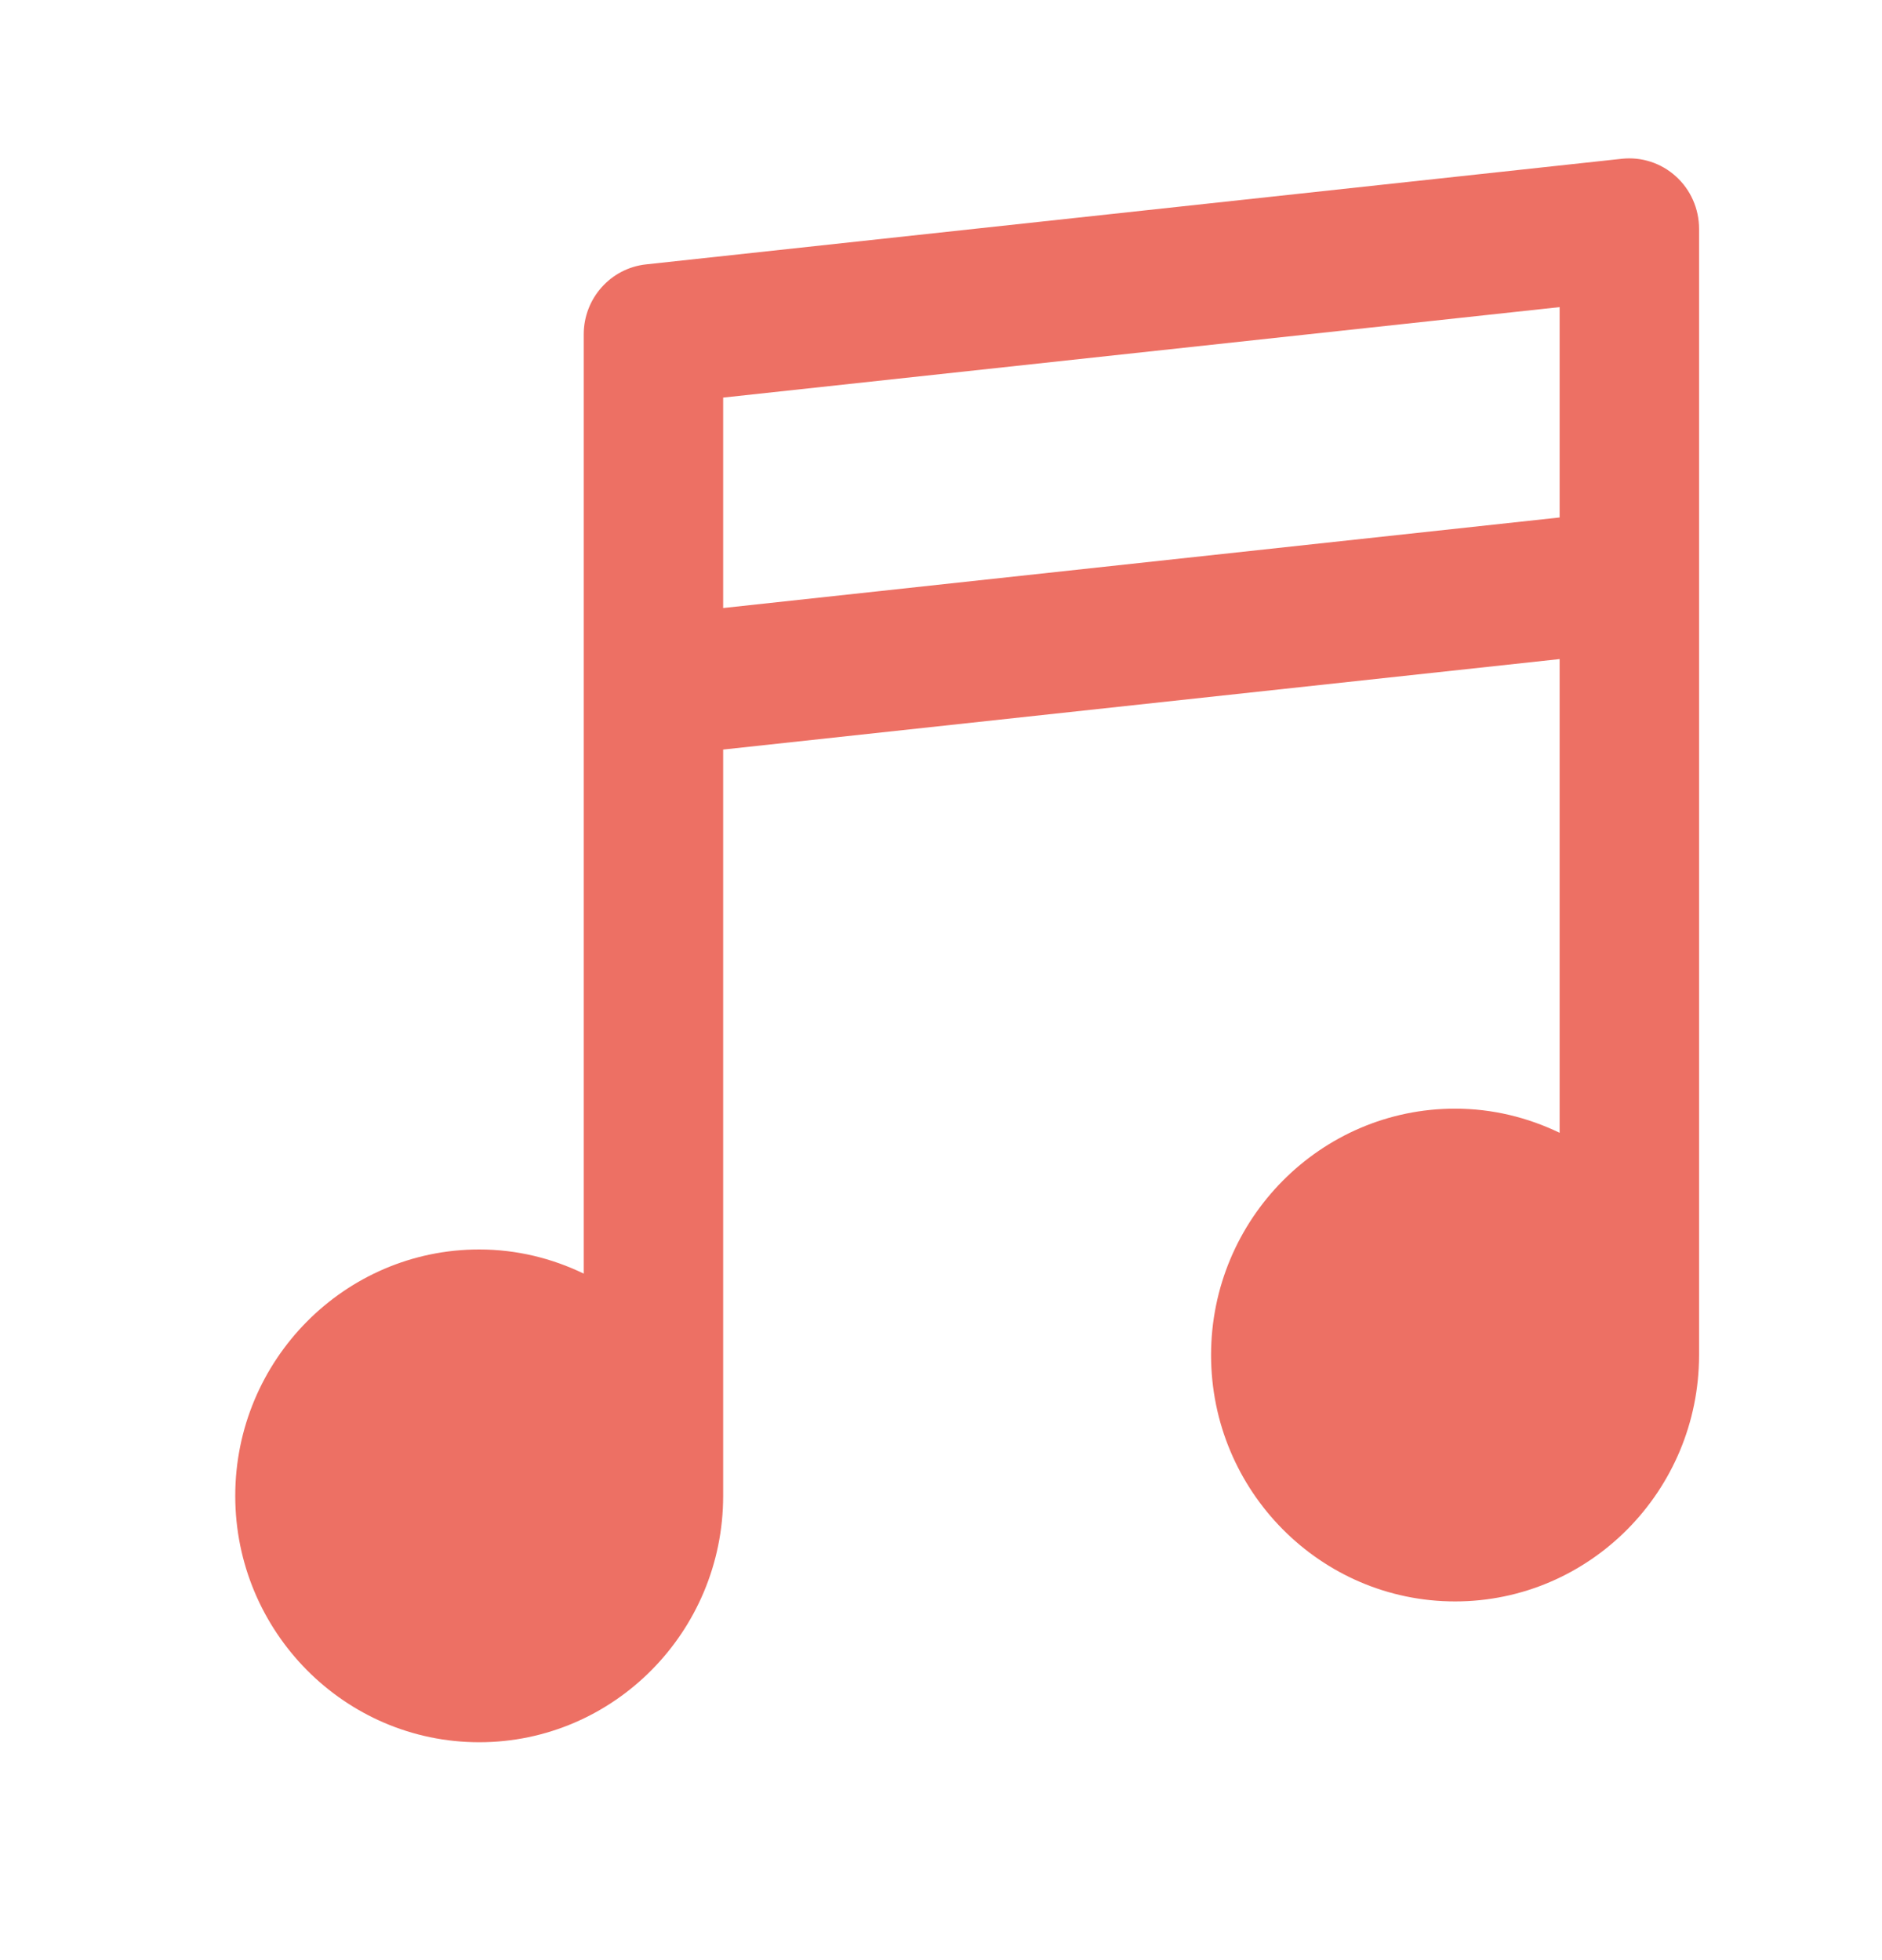 <svg width="24" height="25" viewBox="0 0 24 25" fill="none" xmlns="http://www.w3.org/2000/svg">
<path d="M21.372 2.25C21.184 2.079 20.933 1.998 20.683 2.025L8.239 3.372C7.787 3.421 7.444 3.806 7.444 4.264V16.244C7.04 16.049 6.589 15.936 6.111 15.936C4.396 15.936 3 17.346 3 19.079C3 20.811 4.396 22.221 6.111 22.221C7.827 22.221 9.222 20.811 9.222 19.079V9.56L19.889 8.406V14.448C19.484 14.253 19.033 14.14 18.556 14.14C16.84 14.14 15.444 15.55 15.444 17.283C15.444 19.016 16.84 20.425 18.556 20.425C20.271 20.425 21.667 19.016 21.667 17.283V2.918C21.667 2.663 21.56 2.42 21.372 2.25ZM9.222 5.071L19.889 3.917V6.6L9.222 7.755V5.071Z" fill="#ED7064"/>
</svg>
